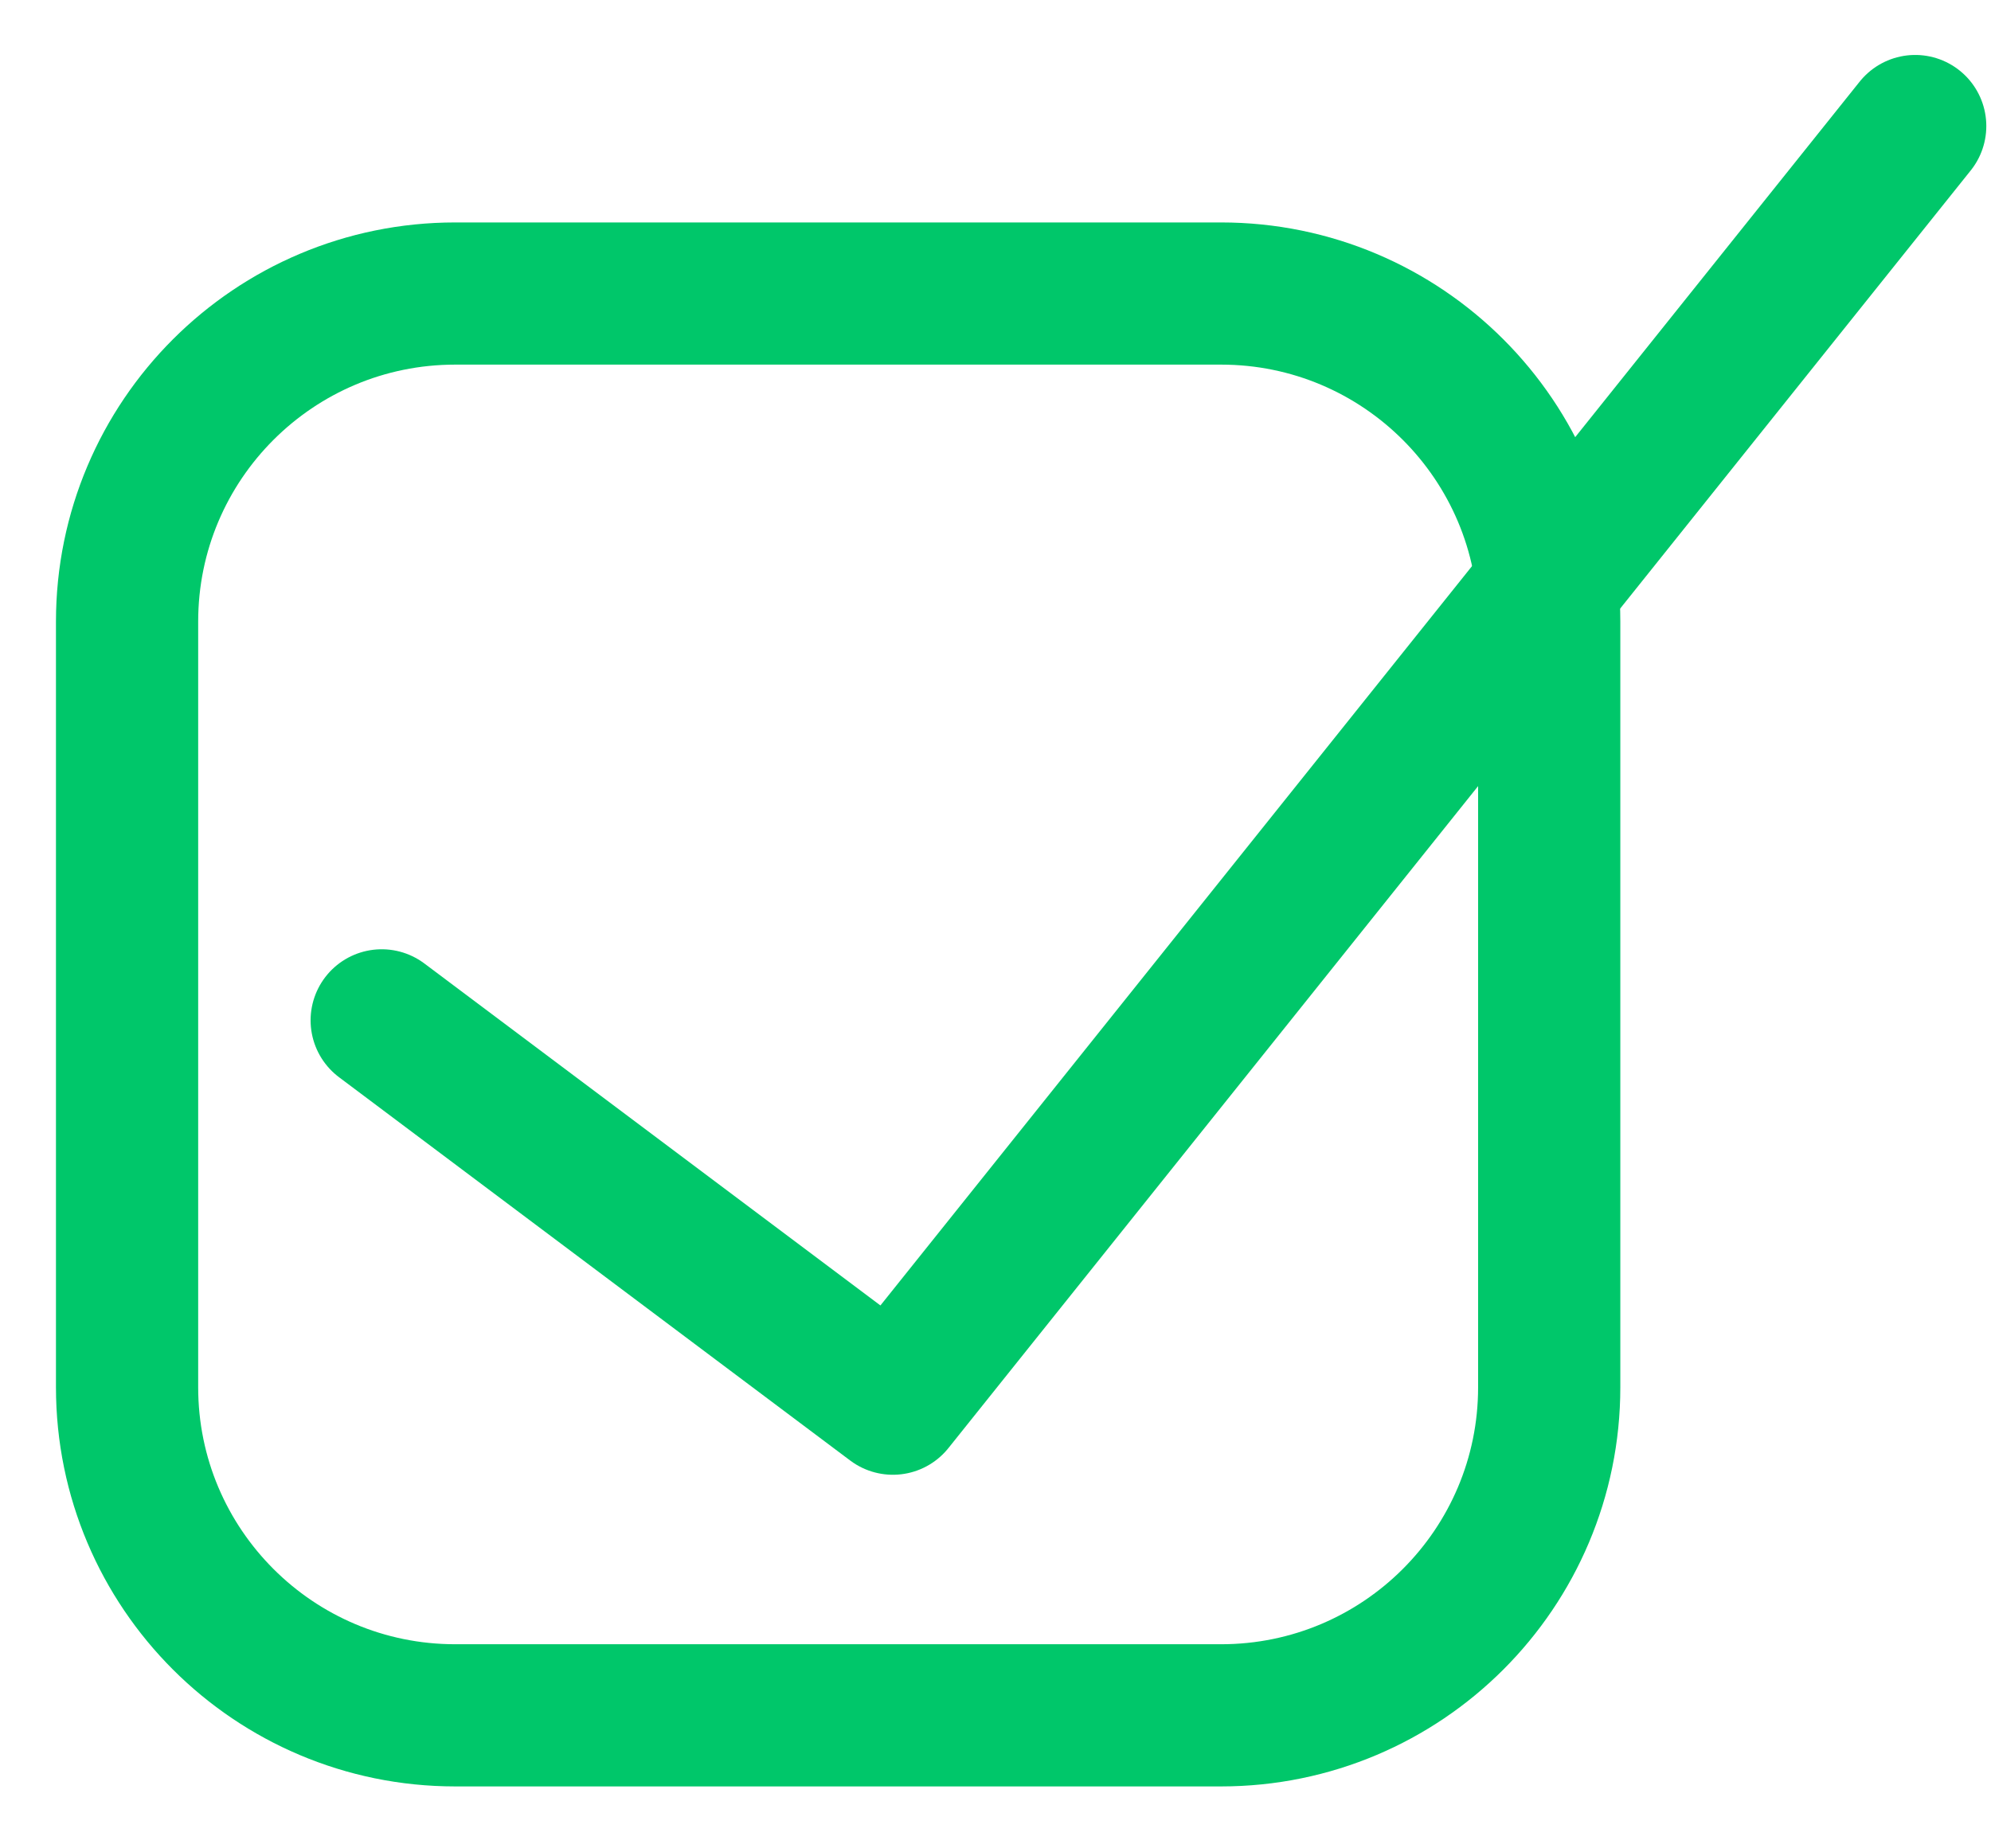 <svg xmlns="http://www.w3.org/2000/svg" width="28" height="26" viewBox="0 0 28 26" fill="none"><path d="M17.172 4.129H6.402C3.853 4.129 1.787 6.195 1.787 8.744V19.514C1.787 22.063 3.853 24.129 6.402 24.129H17.172C19.721 24.129 21.787 22.063 21.787 19.514V8.744C21.787 6.195 19.721 4.129 17.172 4.129Z" stroke="#00C76A" stroke-width="2" stroke-linecap="round" stroke-linejoin="round"></path><path d="M26.934 1.773L12.557 19.745L5.368 14.353" stroke="#00C76A" stroke-width="2" stroke-linecap="round" stroke-linejoin="round"></path></svg>
